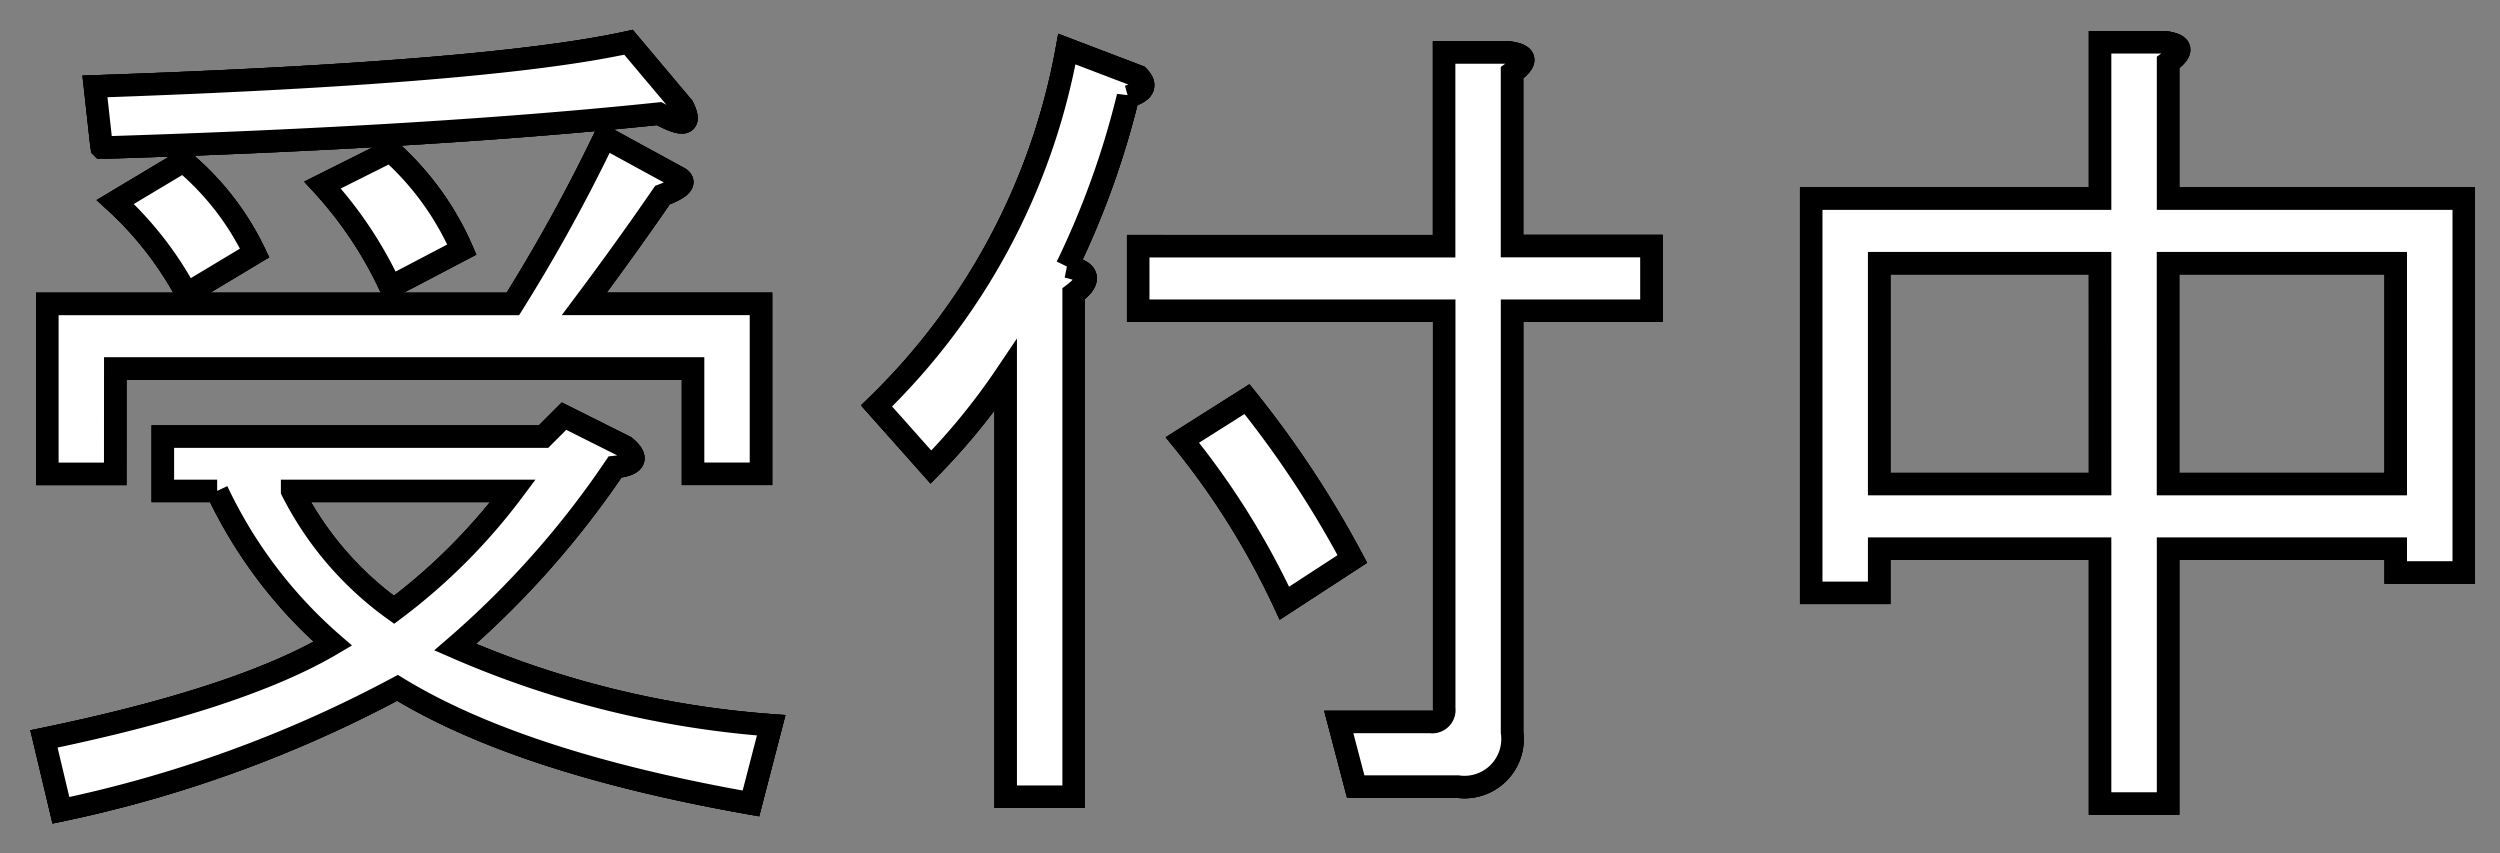 <svg id="グループ_1743" data-name="グループ 1743" xmlns="http://www.w3.org/2000/svg" xmlns:xlink="http://www.w3.org/1999/xlink" width="111.051" height="37.907" viewBox="0 0 111.051 37.907">
  <rect x="0" y="0" width="111.051" height="37.907" fill="#808080" stroke="none"/>
  <defs>
    <clipPath id="clip-path">
      <rect id="長方形_1539" data-name="長方形 1539" width="111.051" height="37.907" fill="none" stroke="#000" stroke-width="1"/>
    </clipPath>
  </defs>
  <g id="グループ_1742" data-name="グループ 1742" transform="translate(0 0)" clip-path="url(#clip-path)">
    <path id="パス_1426" data-name="パス 1426" d="M8.3,20.512H5.888V18.1H22.8l.908-.908,2.715,1.359q.908.758-.451.9a40.394,40.394,0,0,1-7.1,8,42.917,42.917,0,0,0,14.039,3.472l-.9,3.472q-10.266-1.812-15.7-5.134A55.942,55.942,0,0,1,1.36,34.7L.606,31.53Q9.36,29.718,13.437,27.3A20.63,20.63,0,0,1,8.3,20.512m-4.528-.757H.757V12.206h20.68a75.59,75.59,0,0,0,4.077-7.4l3.32,1.813q.454.3-.754.754-1.662,2.415-3.472,4.831h7.849v7.549H29.44v-4.68H3.775Zm-.6-14.493-.3-2.718q17.512-.6,23.7-1.961l2.415,2.87c.4.808.052.9-1.056.3Q17.814,4.81,3.173,5.263M6.8,5.868A12.161,12.161,0,0,1,9.965,9.942L6.944,11.755A15.369,15.369,0,0,0,3.775,7.678Zm4.831,14.644a14.642,14.642,0,0,0,4.528,5.282,26.226,26.226,0,0,0,5.282-5.282ZM16,11.453a17.781,17.781,0,0,0-3.018-4.528L16,5.414a12.678,12.678,0,0,1,3.169,4.377Z" transform="translate(1.346 1.294)" fill="#fff" stroke="#000" stroke-width="1"/>
    <path id="パス_1427" data-name="パス 1427" d="M8.3,20.512H5.888V18.1H22.8l.908-.908,2.715,1.359q.908.758-.451.9a40.394,40.394,0,0,1-7.1,8,42.917,42.917,0,0,0,14.039,3.472l-.9,3.472q-10.266-1.812-15.7-5.134A55.942,55.942,0,0,1,1.36,34.7L.606,31.53Q9.36,29.718,13.437,27.3A20.63,20.63,0,0,1,8.3,20.512Zm-4.528-.757H.757V12.206h20.68a75.59,75.59,0,0,0,4.077-7.4l3.32,1.813q.454.3-.754.754-1.662,2.415-3.472,4.831h7.849v7.549H29.44v-4.68H3.775Zm-.6-14.493-.3-2.718q17.512-.6,23.7-1.961l2.415,2.87c.4.808.052.9-1.056.3Q17.814,4.81,3.173,5.263ZM6.8,5.868A12.161,12.161,0,0,1,9.965,9.942L6.944,11.755A15.369,15.369,0,0,0,3.775,7.678Zm4.831,14.644a14.642,14.642,0,0,0,4.528,5.282,26.226,26.226,0,0,0,5.282-5.282ZM16,11.453a17.781,17.781,0,0,0-3.018-4.528L16,5.414a12.678,12.678,0,0,1,3.169,4.377Z" transform="translate(1.346 1.294)" fill="none" stroke="#000" stroke-width="1"/>
    <path id="パス_1428" data-name="パス 1428" d="M20.544,10.339c1,.2,1.1.6.3,1.208V33.888H17.826V15.17a29.02,29.02,0,0,1-3.32,4.074L12.09,16.529A29.377,29.377,0,0,0,20.544.677l3.169,1.208q.6.6-.454.9a37.676,37.676,0,0,1-2.715,7.549m16.757-.9V.828h2.866q1.208.15.151.9v7.7h6.193V12.3H40.319V31.022A2.135,2.135,0,0,1,37.9,33.437H33.375l-.754-2.87H36.7a.534.534,0,0,0,.605-.6V12.3H23.713V9.434Zm-8.757,6.792a45.566,45.566,0,0,1,4.68,7.1l-3.018,1.965a34.61,34.61,0,0,0-4.531-7.25Z" transform="translate(26.847 1.503)" fill="#fff" stroke="#000" stroke-width="1"/>
    <path id="パス_1429" data-name="パス 1429" d="M20.544,10.339c1,.2,1.1.6.3,1.208V33.888H17.826V15.17a29.02,29.02,0,0,1-3.32,4.074L12.09,16.529A29.377,29.377,0,0,0,20.544.677l3.169,1.208q.6.6-.454.9A37.676,37.676,0,0,1,20.544,10.339Zm16.757-.9V.828h2.866q1.208.15.151.9v7.7h6.193V12.3H40.319V31.022A2.135,2.135,0,0,1,37.9,33.437H33.375l-.754-2.87H36.7a.534.534,0,0,0,.605-.6V12.3H23.713V9.434Zm-8.757,6.792a45.566,45.566,0,0,1,4.68,7.1l-3.018,1.965a34.61,34.61,0,0,0-4.531-7.25Z" transform="translate(26.847 1.503)" fill="none" stroke="#000" stroke-width="1"/>
    <path id="パス_1430" data-name="パス 1430" d="M37.812.583h2.87c.805.1.853.4.151.9V7.527H53.967V24.136H50.946V23.079H40.833V34.4H37.812V23.079H28v1.961H24.981V7.527H37.812Zm0,9.813H28V20.21h9.813Zm13.134,0H40.83V20.21H50.946Z" transform="translate(55.474 1.294)" fill="#fff" stroke="#000" stroke-width="1"/>
    <path id="パス_1431" data-name="パス 1431" d="M37.812.583h2.87c.805.1.853.4.151.9V7.527H53.967V24.136H50.946V23.079H40.833V34.4H37.812V23.079H28v1.961H24.981V7.527H37.812Zm0,9.813H28V20.21h9.813Zm13.134,0H40.83V20.21H50.946Z" transform="translate(55.474 1.294)" fill="none" stroke="#000" stroke-width="1"/>
    <path id="パス_1432" data-name="パス 1432" d="M8.3,20.512H5.888V18.1H22.8l.908-.908,2.715,1.359q.908.758-.451.9a40.394,40.394,0,0,1-7.1,8,42.917,42.917,0,0,0,14.039,3.472l-.9,3.472q-10.266-1.812-15.7-5.134A55.942,55.942,0,0,1,1.36,34.7L.606,31.53Q9.36,29.718,13.437,27.3A20.63,20.63,0,0,1,8.3,20.512m-4.528-.757H.757V12.206h20.68a75.59,75.59,0,0,0,4.077-7.4l3.32,1.813q.454.3-.754.754-1.662,2.415-3.472,4.831h7.849v7.549H29.44v-4.68H3.775Zm-.6-14.493-.3-2.718q17.512-.6,23.7-1.961l2.415,2.87c.4.808.052.9-1.056.3Q17.814,4.81,3.173,5.263M6.8,5.868A12.161,12.161,0,0,1,9.965,9.942L6.944,11.755A15.369,15.369,0,0,0,3.775,7.678Zm4.831,14.644a14.642,14.642,0,0,0,4.528,5.282,26.226,26.226,0,0,0,5.282-5.282ZM16,11.453a17.781,17.781,0,0,0-3.018-4.528L16,5.414a12.678,12.678,0,0,1,3.169,4.377Z" transform="translate(1.346 1.294)" fill="#fff" stroke="#000" stroke-width="1"/>
    <path id="パス_1433" data-name="パス 1433" d="M20.544,10.339c1,.2,1.1.6.3,1.208V33.888H17.826V15.17a29.02,29.02,0,0,1-3.32,4.074L12.09,16.529A29.377,29.377,0,0,0,20.544.677l3.169,1.208q.6.6-.454.9a37.676,37.676,0,0,1-2.715,7.549m16.757-.9V.828h2.866q1.208.15.151.9v7.7h6.193V12.3H40.319V31.022A2.135,2.135,0,0,1,37.9,33.437H33.375l-.754-2.87H36.7a.534.534,0,0,0,.605-.6V12.3H23.713V9.434Zm-8.757,6.792a45.566,45.566,0,0,1,4.68,7.1l-3.018,1.965a34.61,34.61,0,0,0-4.531-7.25Z" transform="translate(26.847 1.503)" fill="#fff" stroke="#000" stroke-width="1"/>
    <path id="パス_1434" data-name="パス 1434" d="M37.812.583h2.87c.805.1.853.4.151.9V7.527H53.967V24.136H50.946V23.079H40.833V34.4H37.812V23.079H28v1.961H24.981V7.527H37.812Zm0,9.813H28V20.21h9.813Zm13.134,0H40.83V20.21H50.946Z" transform="translate(55.474 1.294)" fill="#fff" stroke="#000" stroke-width="1"/>
  </g>
</svg>
